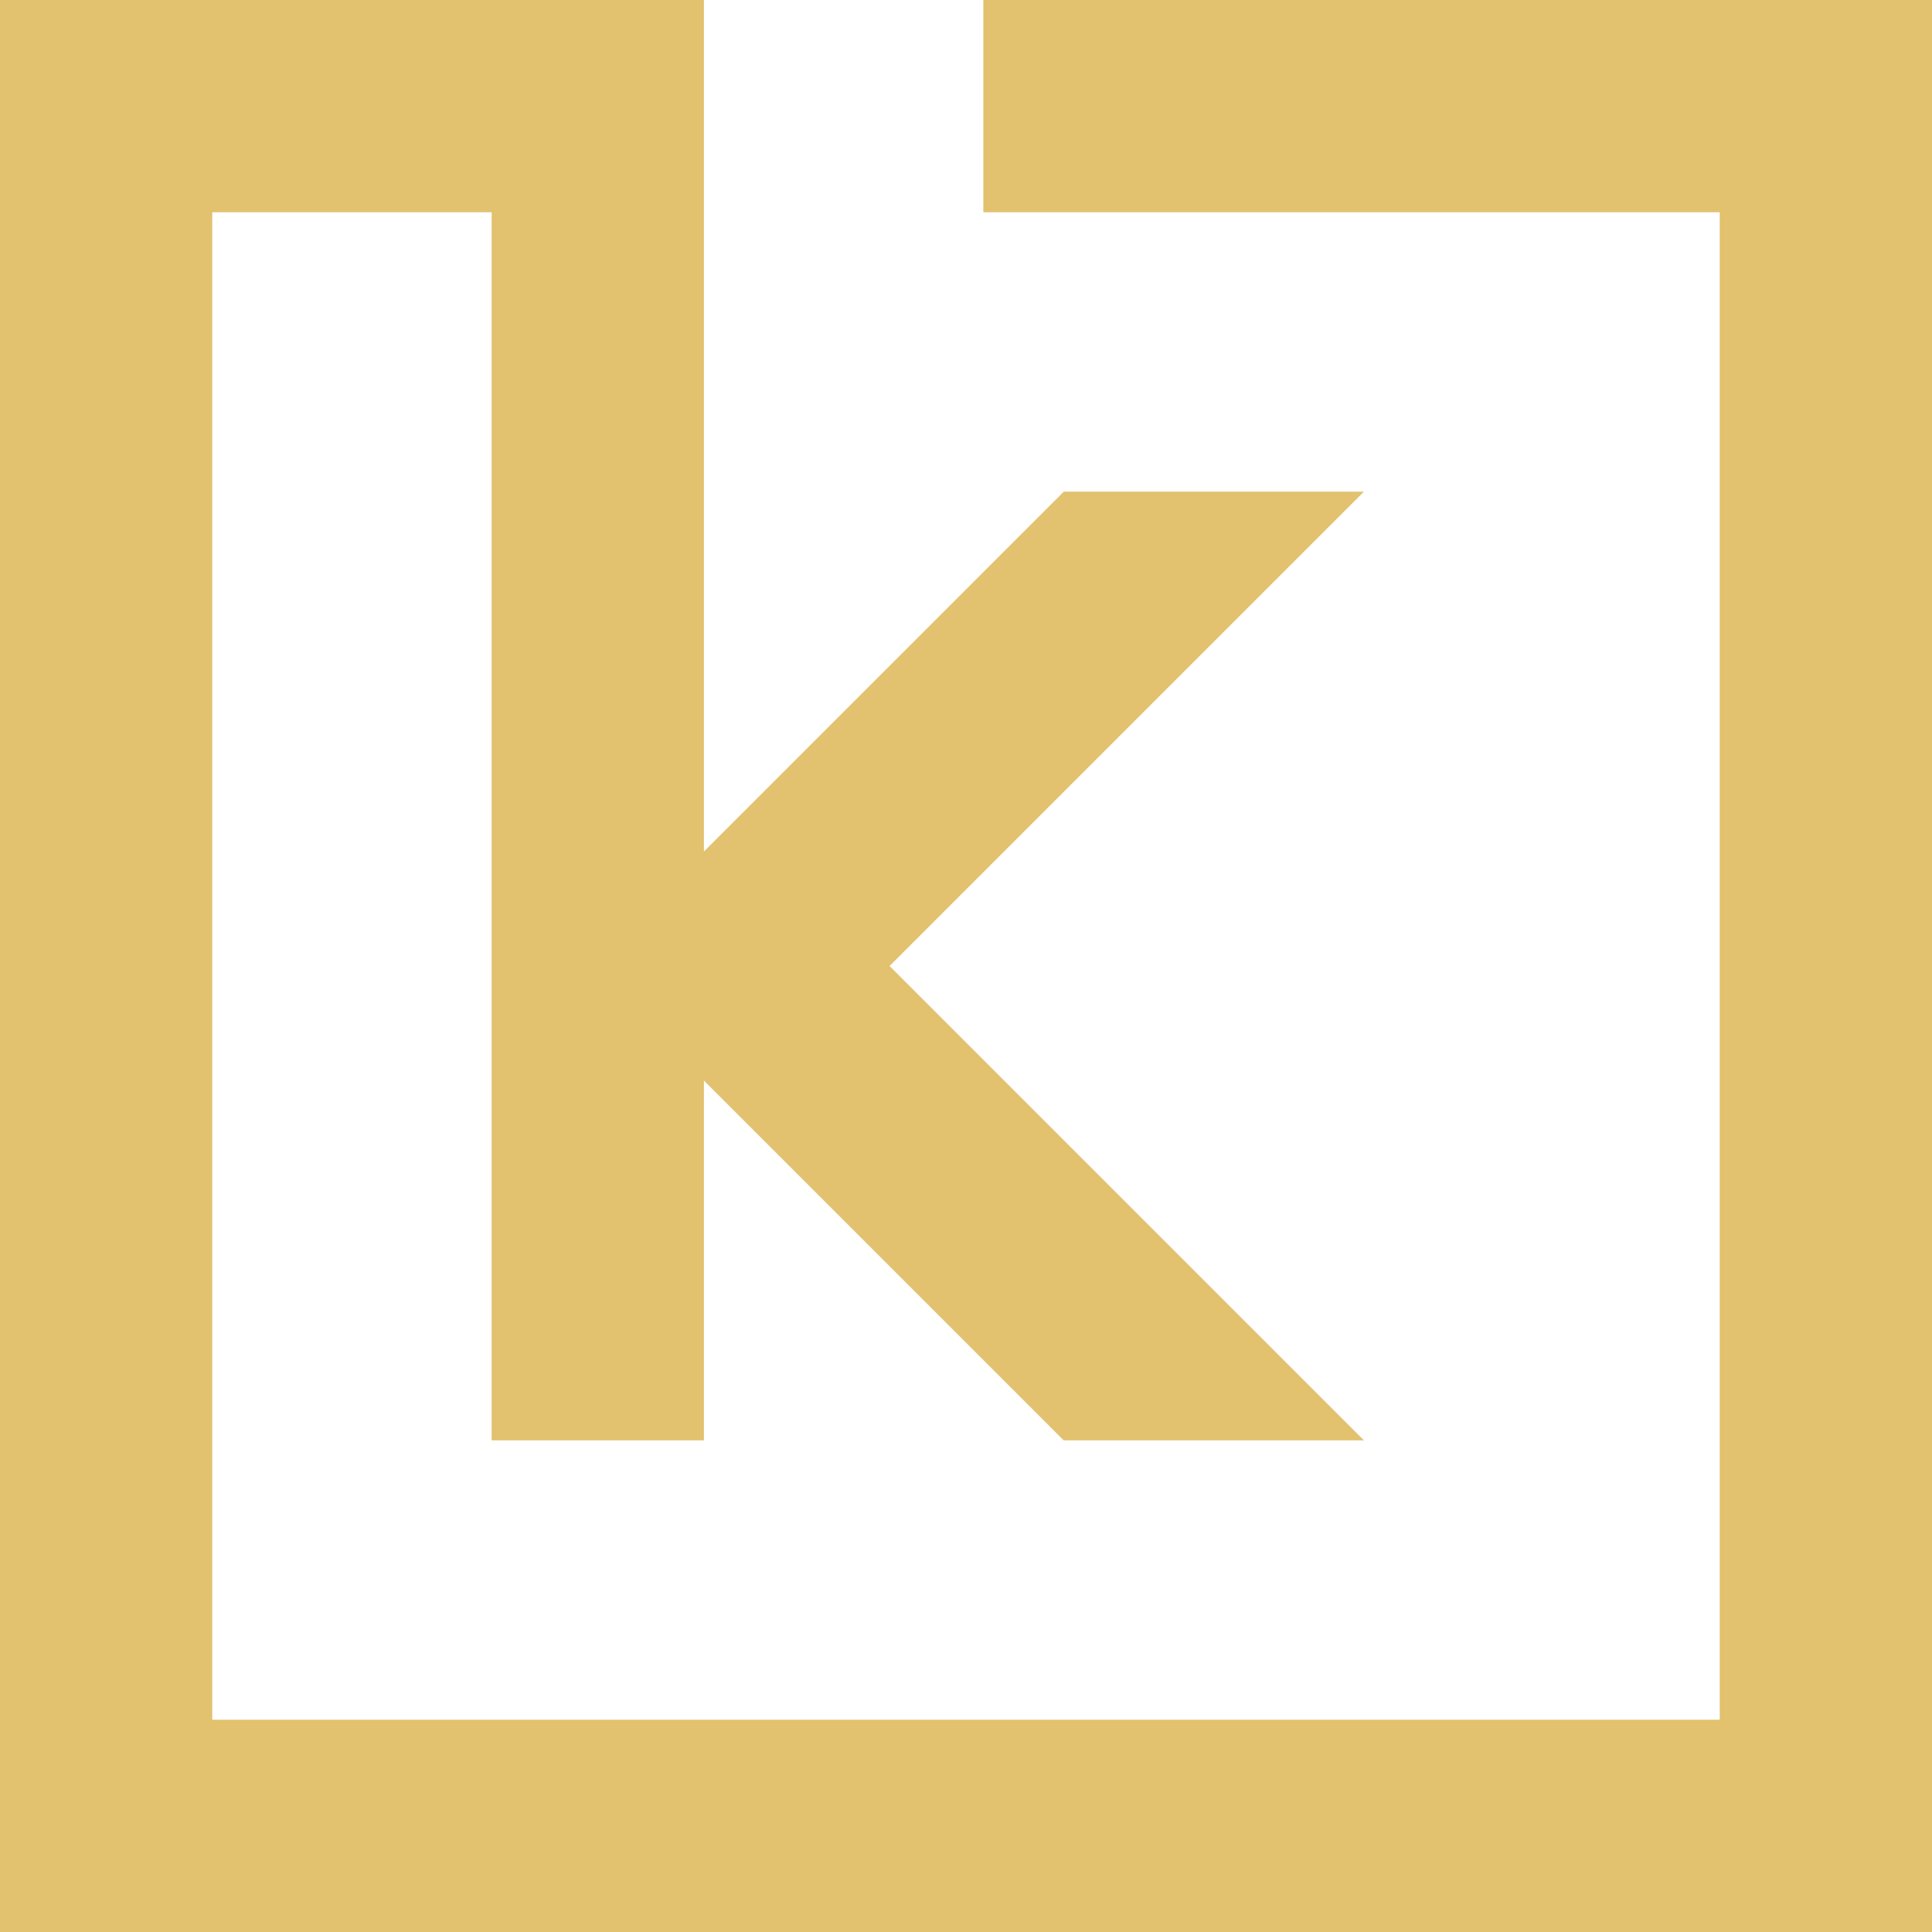 <?xml version="1.0" encoding="UTF-8" standalone="no"?><svg xmlns="http://www.w3.org/2000/svg" xmlns:xlink="http://www.w3.org/1999/xlink" fill="#000000" height="500" preserveAspectRatio="xMidYMid meet" version="1" viewBox="0.0 0.0 500.0 500.0" width="500" zoomAndPan="magnify"><g id="change1_1"><path d="M0 500L0 0 182.173 0 182.173 220.375 275.307 127.241 352.974 127.241 230.216 250 352.974 372.759 275.279 372.759 182.173 279.653 182.173 372.759 127.241 372.759 127.241 54.931 54.931 54.931 54.931 445.069 445.069 445.069 445.069 54.931 254.483 54.931 254.483 0 500 0 500 500z" fill="#e2c16f"/></g></svg>
